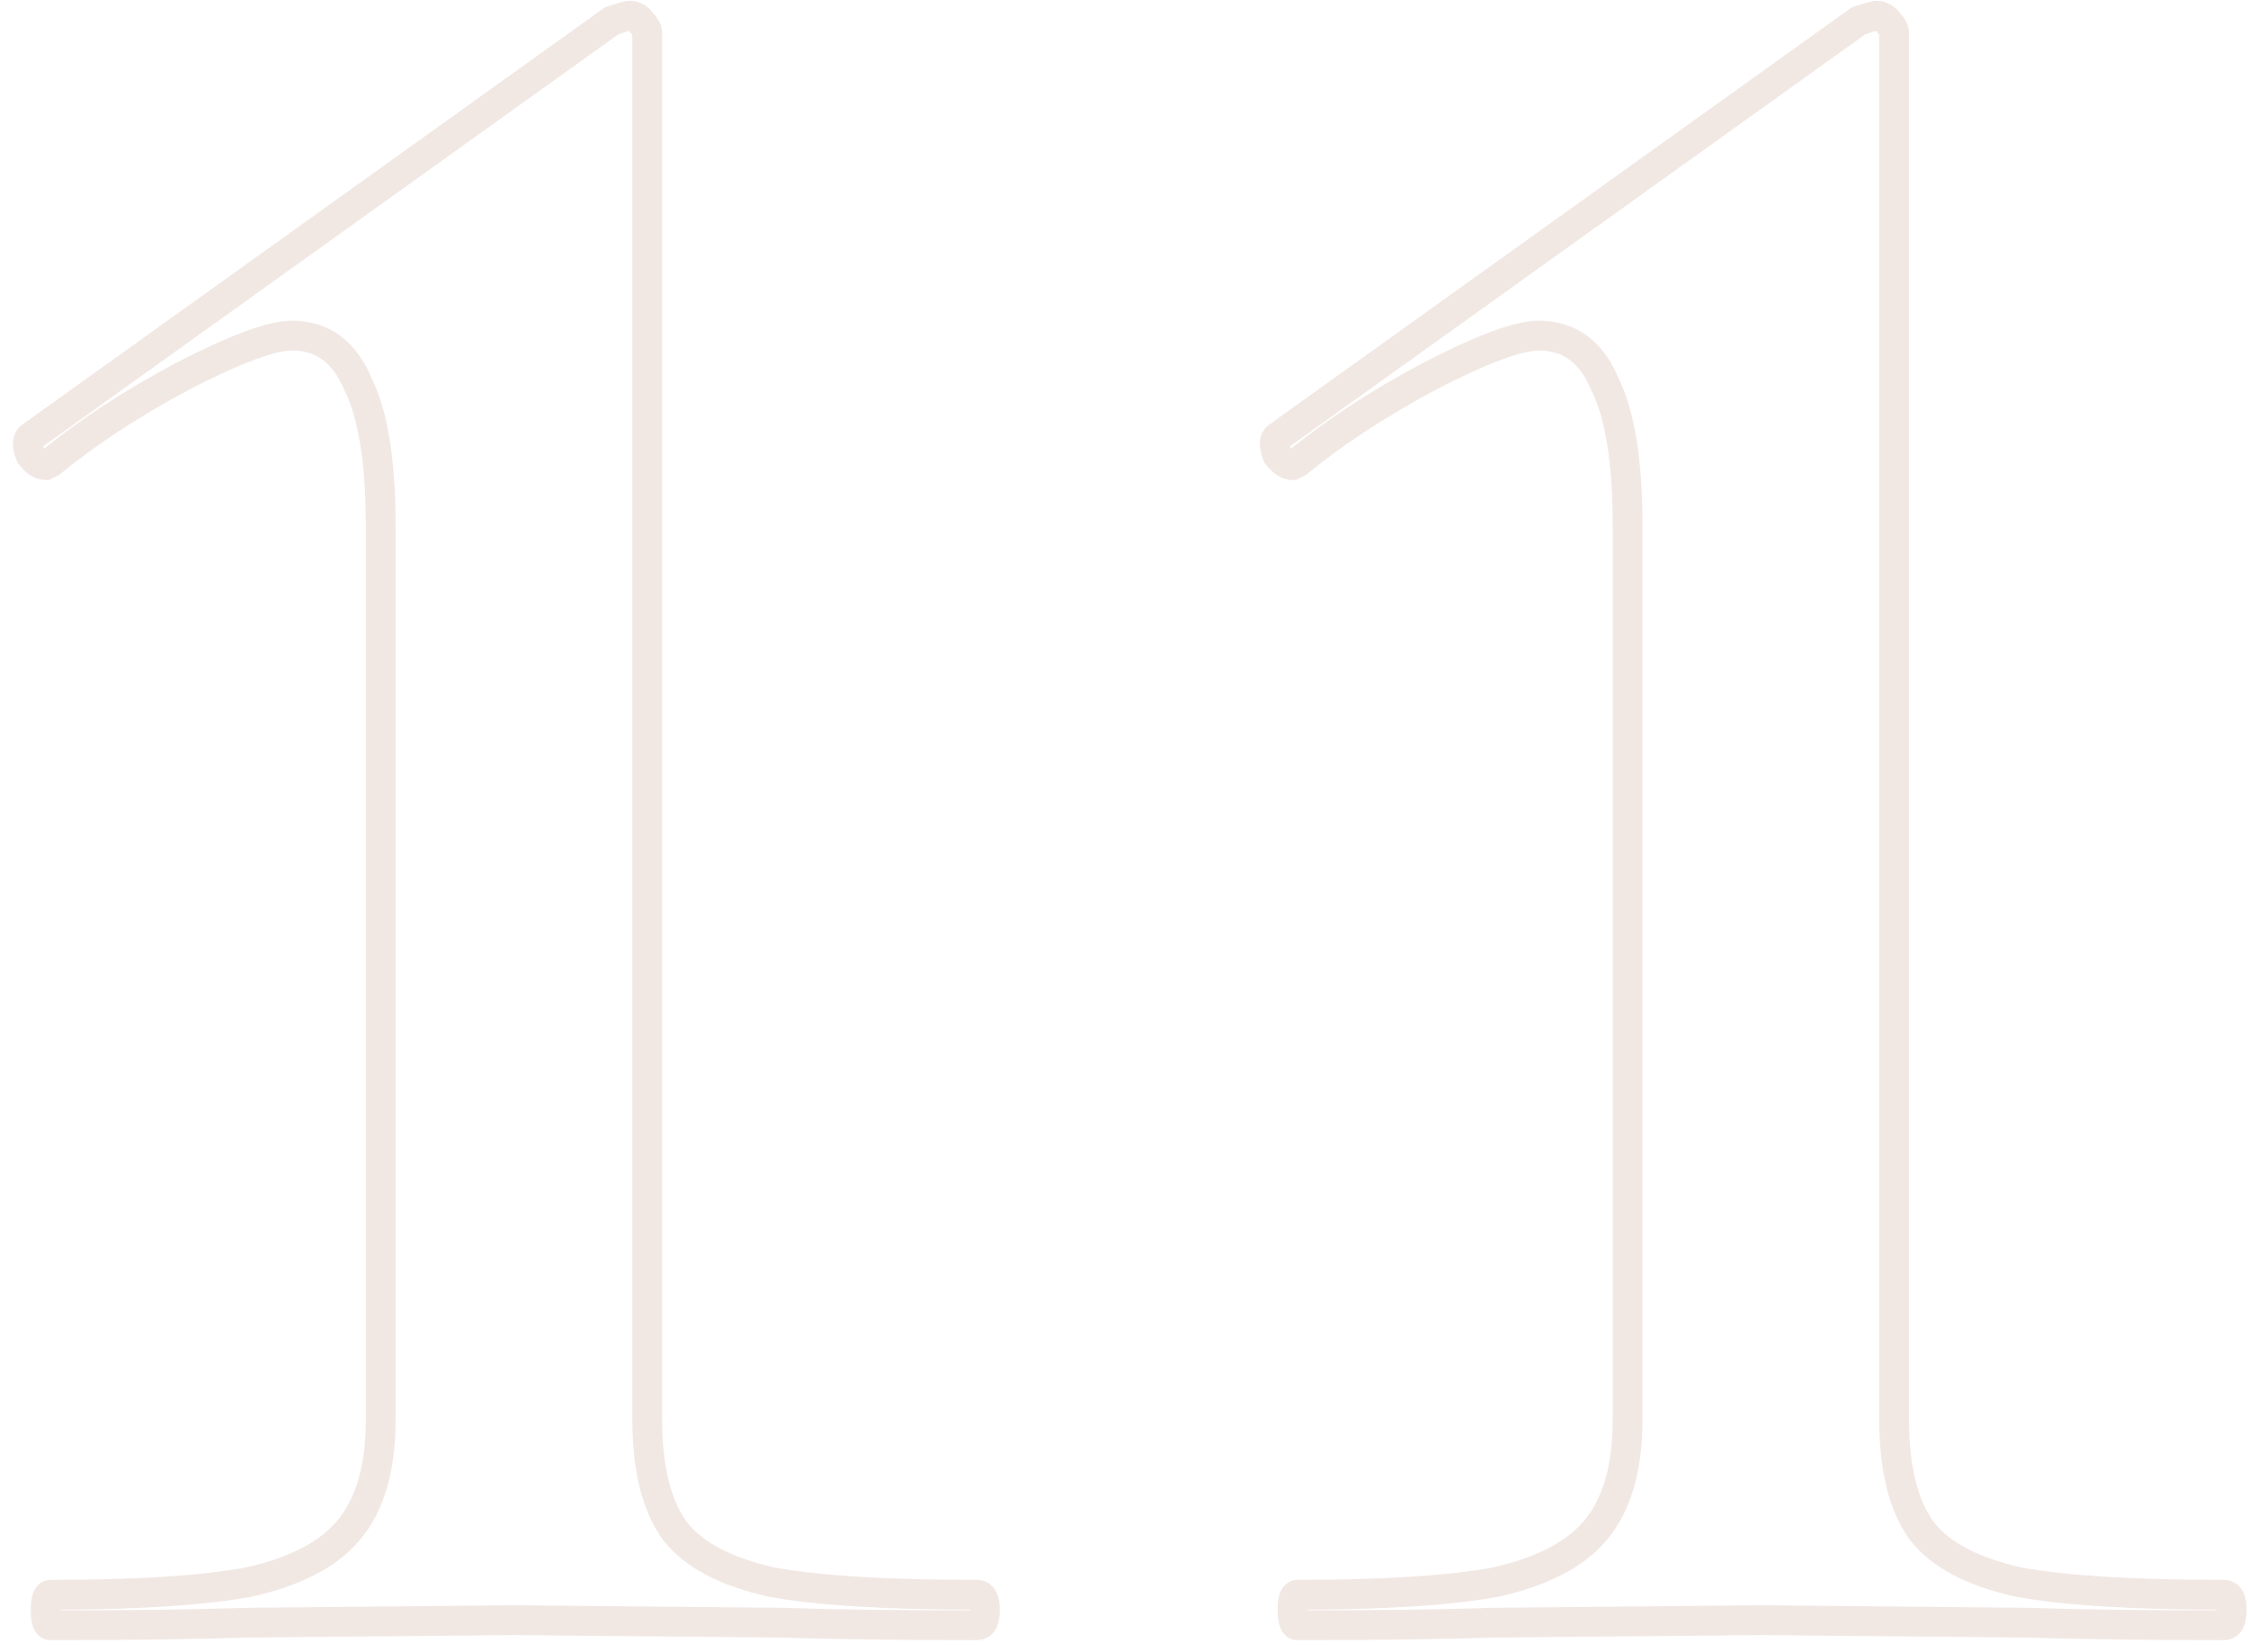 <?xml version="1.0" encoding="UTF-8"?> <svg xmlns="http://www.w3.org/2000/svg" width="166" height="122" viewBox="0 0 166 122" fill="none"> <path opacity="0.19" d="M18.366 116.813L18.566 117.895L18.586 117.891L18.605 117.887L18.366 116.813ZM25.676 113.065L24.845 112.344L24.841 112.349L25.676 113.065ZM26.426 28.34L25.412 28.766L25.426 28.799L25.442 28.831L26.426 28.34ZM13.492 27.777L12.988 26.8L12.981 26.803L12.975 26.807L13.492 27.777ZM3.745 34.15L4.237 35.134L4.347 35.079L4.442 35.002L3.745 34.15ZM3.37 34.338V35.438H3.63L3.862 35.322L3.37 34.338ZM2.246 33.588L1.224 33.997L1.278 34.132L1.366 34.248L2.246 33.588ZM2.246 32.276L1.605 31.382L1.532 31.434L1.468 31.498L2.246 32.276ZM45.171 1.535L44.823 0.491L44.665 0.544L44.53 0.641L45.171 1.535ZM47.42 1.722L46.505 2.333L46.565 2.423L46.642 2.5L47.42 1.722ZM49.857 113.065L48.97 113.715L48.98 113.73L48.992 113.744L49.857 113.065ZM56.98 116.813L56.741 117.887L56.76 117.891L56.779 117.895L56.98 116.813ZM57.729 119.813L57.767 118.713L57.754 118.713L57.74 118.713L57.729 119.813ZM38.048 119.625L38.058 118.525L38.048 118.525L38.037 118.525L38.048 119.625ZM18.179 119.813L18.168 118.713L18.154 118.713L18.141 118.713L18.179 119.813ZM3.745 118.9C3.855 118.9 3.974 118.921 4.091 118.971C4.206 119.021 4.295 119.088 4.359 119.152C4.421 119.214 4.459 119.272 4.478 119.308C4.498 119.344 4.507 119.367 4.508 119.371C4.509 119.375 4.498 119.339 4.487 119.246C4.477 119.156 4.47 119.034 4.47 118.875H2.27C2.27 119.282 2.301 119.707 2.421 120.067C2.531 120.398 2.89 121.1 3.745 121.1V118.9ZM4.47 118.875C4.47 118.716 4.477 118.594 4.487 118.505C4.498 118.411 4.509 118.376 4.508 118.38C4.507 118.383 4.498 118.407 4.478 118.443C4.459 118.479 4.421 118.536 4.359 118.599C4.295 118.663 4.206 118.73 4.091 118.779C3.974 118.829 3.855 118.851 3.745 118.851V116.651C2.89 116.651 2.531 117.353 2.421 117.684C2.301 118.043 2.27 118.468 2.27 118.875H4.47ZM3.745 118.851C10.139 118.851 15.092 118.538 18.566 117.895L18.166 115.732C14.892 116.338 10.098 116.651 3.745 116.651V118.851ZM18.605 117.887C22.101 117.11 24.797 115.781 26.512 113.78L24.841 112.349C23.557 113.847 21.38 115.017 18.127 115.74L18.605 117.887ZM26.508 113.785C28.37 111.636 29.213 108.586 29.213 104.817H27.013C27.013 108.296 26.232 110.744 24.845 112.344L26.508 113.785ZM29.213 104.817V38.837H27.013V104.817H29.213ZM29.213 38.837C29.213 34.043 28.652 30.332 27.41 27.848L25.442 28.831C26.449 30.846 27.013 34.133 27.013 38.837H29.213ZM27.44 27.913C26.884 26.592 26.12 25.52 25.107 24.78C24.084 24.033 22.882 23.678 21.553 23.678V25.878C22.473 25.878 23.207 26.117 23.809 26.557C24.421 27.004 24.969 27.712 25.412 28.766L27.44 27.913ZM21.553 23.678C20.601 23.678 19.404 23.985 18.029 24.497C16.629 25.018 14.946 25.789 12.988 26.8L13.997 28.755C15.913 27.766 17.51 27.038 18.797 26.559C20.108 26.071 21.005 25.878 21.553 25.878V23.678ZM12.975 26.807C9.174 28.834 5.863 30.996 3.049 33.299L4.442 35.002C7.126 32.806 10.313 30.72 14.01 28.748L12.975 26.807ZM3.253 33.166L2.879 33.354L3.862 35.322L4.237 35.134L3.253 33.166ZM3.37 33.238C3.441 33.238 3.462 33.264 3.418 33.235C3.366 33.2 3.265 33.114 3.126 32.928L1.366 34.248C1.811 34.842 2.471 35.438 3.37 35.438V33.238ZM3.267 33.179C3.22 33.063 3.192 32.971 3.176 32.903C3.16 32.833 3.158 32.798 3.158 32.791C3.158 32.786 3.159 32.819 3.139 32.874C3.117 32.934 3.079 32.999 3.024 33.054L1.468 31.498C0.696 32.27 0.963 33.342 1.224 33.997L3.267 33.179ZM2.886 33.17L45.811 2.429L44.53 0.641L1.605 31.382L2.886 33.17ZM45.519 2.579C45.888 2.456 46.167 2.368 46.363 2.312C46.462 2.283 46.529 2.266 46.569 2.257C46.636 2.243 46.583 2.26 46.483 2.26V0.06C46.32 0.06 46.166 0.093 46.092 0.11C45.992 0.132 45.879 0.162 45.759 0.196C45.518 0.265 45.203 0.365 44.823 0.491L45.519 2.579ZM46.483 2.26C46.484 2.26 46.476 2.26 46.463 2.256C46.449 2.253 46.438 2.248 46.432 2.244C46.42 2.236 46.449 2.249 46.505 2.333L48.335 1.112C47.929 0.502 47.303 0.06 46.483 0.06V2.26ZM46.642 2.5C46.672 2.531 46.692 2.554 46.704 2.57C46.716 2.586 46.719 2.592 46.717 2.589C46.716 2.586 46.71 2.573 46.704 2.552C46.699 2.529 46.695 2.502 46.695 2.472H48.895C48.895 1.828 48.568 1.314 48.198 0.945L46.642 2.5ZM46.695 2.472V104.817H48.895V2.472H46.695ZM46.695 104.817C46.695 108.553 47.399 111.573 48.97 113.715L50.744 112.414C49.566 110.807 48.895 108.329 48.895 104.817H46.695ZM48.992 113.744C50.59 115.778 53.249 117.111 56.741 117.887L57.218 115.74C53.962 115.016 51.873 113.85 50.722 112.385L48.992 113.744ZM56.779 117.895C60.256 118.539 65.399 118.851 72.163 118.851V116.651C65.431 116.651 60.452 116.338 57.18 115.732L56.779 117.895ZM72.163 118.851C72.064 118.851 71.928 118.823 71.799 118.736C71.675 118.654 71.619 118.561 71.6 118.524C71.584 118.491 71.593 118.496 71.605 118.564C71.616 118.63 71.625 118.731 71.625 118.875H73.825C73.825 118.444 73.777 117.957 73.568 117.54C73.456 117.316 73.282 117.081 73.019 116.906C72.748 116.725 72.449 116.651 72.163 116.651V118.851ZM71.625 118.875C71.625 119.02 71.616 119.121 71.605 119.187C71.593 119.255 71.584 119.259 71.6 119.227C71.619 119.19 71.675 119.096 71.799 119.014C71.928 118.928 72.064 118.9 72.163 118.9V121.1C72.449 121.1 72.748 121.025 73.019 120.845C73.282 120.669 73.456 120.435 73.568 120.211C73.777 119.793 73.825 119.306 73.825 118.875H71.625ZM72.163 118.9C66.17 118.9 61.373 118.838 57.767 118.713L57.691 120.912C61.334 121.037 66.159 121.1 72.163 121.1V118.9ZM57.74 118.713L38.058 118.525L38.037 120.725L57.719 120.913L57.74 118.713ZM38.037 118.525L18.168 118.713L18.189 120.913L38.058 120.725L38.037 118.525ZM18.141 118.713C14.535 118.838 9.738 118.9 3.745 118.9V121.1C9.749 121.1 14.575 121.037 18.216 120.912L18.141 118.713ZM110.441 116.813L110.641 117.895L110.66 117.891L110.68 117.887L110.441 116.813ZM117.751 113.065L116.92 112.344L116.916 112.349L117.751 113.065ZM118.501 28.34L117.487 28.766L117.501 28.799L117.517 28.831L118.501 28.34ZM105.567 27.777L105.063 26.8L105.056 26.803L105.05 26.807L105.567 27.777ZM95.82 34.15L96.312 35.134L96.422 35.079L96.517 35.002L95.82 34.15ZM95.445 34.338V35.438H95.705L95.937 35.322L95.445 34.338ZM94.321 33.588L93.299 33.997L93.353 34.132L93.441 34.248L94.321 33.588ZM94.321 32.276L93.68 31.382L93.607 31.434L93.543 31.498L94.321 32.276ZM137.245 1.535L136.898 0.491L136.74 0.544L136.605 0.641L137.245 1.535ZM139.495 1.722L138.58 2.333L138.64 2.423L138.717 2.5L139.495 1.722ZM141.932 113.065L141.045 113.715L141.055 113.73L141.067 113.744L141.932 113.065ZM149.054 116.813L148.816 117.887L148.835 117.891L148.854 117.895L149.054 116.813ZM149.804 119.813L149.842 118.713L149.828 118.713L149.815 118.713L149.804 119.813ZM130.123 119.625L130.133 118.525L130.123 118.525L130.112 118.525L130.123 119.625ZM110.253 119.813L110.243 118.713L110.229 118.713L110.216 118.713L110.253 119.813ZM95.82 118.9C95.93 118.9 96.049 118.921 96.166 118.971C96.281 119.021 96.37 119.088 96.434 119.152C96.496 119.214 96.533 119.272 96.553 119.308C96.573 119.344 96.581 119.367 96.583 119.371C96.584 119.375 96.572 119.339 96.562 119.246C96.552 119.156 96.545 119.034 96.545 118.875H94.345C94.345 119.282 94.376 119.707 94.496 120.067C94.606 120.398 94.965 121.1 95.82 121.1V118.9ZM96.545 118.875C96.545 118.716 96.552 118.594 96.562 118.505C96.572 118.411 96.584 118.376 96.583 118.38C96.581 118.383 96.573 118.407 96.553 118.443C96.533 118.479 96.496 118.536 96.434 118.599C96.37 118.663 96.281 118.73 96.166 118.779C96.049 118.829 95.93 118.851 95.82 118.851V116.651C94.965 116.651 94.606 117.353 94.496 117.684C94.376 118.043 94.345 118.468 94.345 118.875H96.545ZM95.82 118.851C102.214 118.851 107.167 118.538 110.641 117.895L110.241 115.732C106.967 116.338 102.173 116.651 95.82 116.651V118.851ZM110.68 117.887C114.175 117.11 116.872 115.781 118.586 113.78L116.916 112.349C115.632 113.847 113.454 115.017 110.202 115.74L110.68 117.887ZM118.582 113.785C120.445 111.636 121.288 108.586 121.288 104.817H119.088C119.088 108.296 118.306 110.744 116.92 112.344L118.582 113.785ZM121.288 104.817V38.837H119.088V104.817H121.288ZM121.288 38.837C121.288 34.043 120.727 30.332 119.485 27.848L117.517 28.831C118.524 30.846 119.088 34.133 119.088 38.837H121.288ZM119.515 27.913C118.959 26.592 118.195 25.52 117.182 24.78C116.159 24.033 114.957 23.678 113.627 23.678V25.878C114.548 25.878 115.282 26.117 115.884 26.557C116.496 27.004 117.043 27.712 117.487 28.766L119.515 27.913ZM113.627 23.678C112.676 23.678 111.479 23.985 110.104 24.497C108.704 25.018 107.021 25.789 105.063 26.8L106.072 28.755C107.987 27.766 109.585 27.038 110.871 26.559C112.183 26.071 113.079 25.878 113.627 25.878V23.678ZM105.05 26.807C101.249 28.834 97.938 30.996 95.124 33.299L96.517 35.002C99.201 32.806 102.388 30.72 106.085 28.748L105.05 26.807ZM95.328 33.166L94.953 33.354L95.937 35.322L96.312 35.134L95.328 33.166ZM95.445 33.238C95.516 33.238 95.537 33.264 95.493 33.235C95.441 33.2 95.34 33.114 95.201 32.928L93.441 34.248C93.886 34.842 94.546 35.438 95.445 35.438V33.238ZM95.342 33.179C95.295 33.063 95.267 32.971 95.251 32.903C95.234 32.833 95.233 32.798 95.233 32.791C95.233 32.786 95.234 32.819 95.214 32.874C95.192 32.934 95.154 32.999 95.099 33.054L93.543 31.498C92.77 32.27 93.037 33.342 93.299 33.997L95.342 33.179ZM94.961 33.17L137.886 2.429L136.605 0.641L93.68 31.382L94.961 33.17ZM137.593 2.579C137.962 2.456 138.242 2.368 138.438 2.312C138.537 2.283 138.603 2.266 138.644 2.257C138.711 2.243 138.658 2.26 138.558 2.26V0.06C138.395 0.06 138.241 0.093 138.167 0.11C138.067 0.132 137.953 0.162 137.834 0.196C137.592 0.265 137.278 0.365 136.898 0.491L137.593 2.579ZM138.558 2.26C138.559 2.26 138.551 2.26 138.538 2.256C138.524 2.253 138.513 2.248 138.507 2.244C138.495 2.236 138.524 2.249 138.58 2.333L140.41 1.112C140.003 0.502 139.378 0.06 138.558 0.06V2.26ZM138.717 2.5C138.747 2.531 138.767 2.554 138.779 2.57C138.791 2.586 138.794 2.592 138.792 2.589C138.79 2.586 138.785 2.573 138.779 2.552C138.774 2.529 138.77 2.502 138.77 2.472H140.97C140.97 1.828 140.642 1.314 140.273 0.945L138.717 2.5ZM138.77 2.472V104.817H140.97V2.472H138.77ZM138.77 104.817C138.77 108.553 139.474 111.573 141.045 113.715L142.819 112.414C141.64 110.807 140.97 108.329 140.97 104.817H138.77ZM141.067 113.744C142.664 115.778 145.324 117.111 148.816 117.887L149.293 115.74C146.037 115.016 143.948 113.85 142.797 112.385L141.067 113.744ZM148.854 117.895C152.33 118.539 157.474 118.851 164.237 118.851V116.651C157.505 116.651 152.526 116.338 149.255 115.732L148.854 117.895ZM164.237 118.851C164.139 118.851 164.003 118.823 163.873 118.736C163.75 118.654 163.694 118.561 163.675 118.524C163.659 118.491 163.668 118.496 163.68 118.564C163.691 118.63 163.7 118.731 163.7 118.875H165.9C165.9 118.444 165.852 117.957 165.643 117.54C165.531 117.316 165.357 117.081 165.094 116.906C164.823 116.725 164.524 116.651 164.237 116.651V118.851ZM163.7 118.875C163.7 119.02 163.691 119.121 163.68 119.187C163.668 119.255 163.659 119.259 163.675 119.227C163.694 119.19 163.75 119.096 163.873 119.014C164.003 118.928 164.139 118.9 164.237 118.9V121.1C164.524 121.1 164.823 121.025 165.094 120.845C165.357 120.669 165.531 120.435 165.643 120.211C165.852 119.793 165.9 119.306 165.9 118.875H163.7ZM164.237 118.9C158.245 118.9 153.448 118.838 149.842 118.713L149.766 120.912C153.408 121.037 158.234 121.1 164.237 121.1V118.9ZM149.815 118.713L130.133 118.525L130.112 120.725L149.794 120.913L149.815 118.713ZM130.112 118.525L110.243 118.713L110.264 120.913L130.133 120.725L130.112 118.525ZM110.216 118.713C106.61 118.838 101.813 118.9 95.82 118.9V121.1C101.824 121.1 106.649 121.037 110.291 120.912L110.216 118.713Z" fill="#B38572"></path> </svg> 